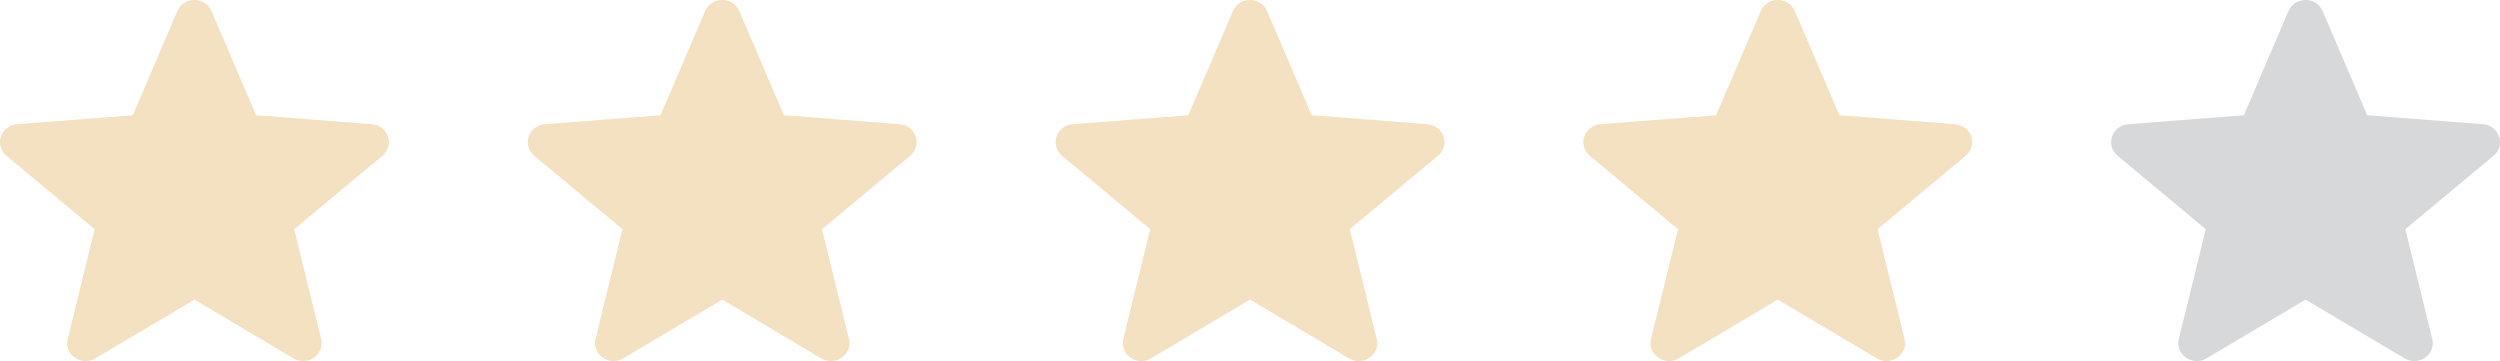 <svg xmlns="http://www.w3.org/2000/svg" width="90" height="13" fill="none" viewBox="0 0 90 13"><path fill="#F3E1C2" d="M7.615.399c-.228-.532-1.003-.532-1.23 0L4.78 4.148l-4.166.324c-.59.046-.83.763-.38 1.137l3.174 2.642-.97 3.95c-.137.56.49 1.002.995.702L7 10.786l3.567 2.117c.505.3 1.132-.142.995-.702l-.97-3.95 3.174-2.642c.45-.374.21-1.09-.38-1.137L9.22 4.148 7.615.398ZM26.615.399c-.227-.532-1.002-.532-1.23 0L23.78 4.148l-4.166.324c-.59.046-.83.763-.38 1.137l3.174 2.642-.97 3.95c-.137.56.49 1.002.995.702L26 10.786l3.567 2.117c.505.3 1.132-.142.995-.702l-.97-3.95 3.174-2.642c.45-.374.21-1.09-.38-1.137l-4.166-.324-1.605-3.75ZM45.615.399c-.227-.532-1.003-.532-1.23 0L42.78 4.148l-4.166.324c-.59.046-.83.763-.38 1.137l3.174 2.642-.97 3.95c-.137.56.49 1.002.995.702L45 10.786l3.567 2.117c.505.3 1.132-.142.995-.702l-.97-3.95 3.174-2.642c.45-.374.21-1.09-.38-1.137l-4.166-.324-1.605-3.75ZM64.615.399c-.227-.532-1.002-.532-1.23 0L61.78 4.148l-4.166.324c-.59.046-.83.763-.38 1.137l3.174 2.642-.97 3.95c-.137.56.49 1.002.995.702L64 10.786l3.567 2.117c.505.3 1.132-.142.995-.702l-.97-3.95 3.174-2.642c.45-.374.21-1.09-.38-1.137l-4.166-.324-1.605-3.75Z"/><path fill="#D7D8D9" d="M83.615.399c-.227-.532-1.002-.532-1.23 0L80.78 4.148l-4.166.324c-.59.046-.83.763-.38 1.137l3.174 2.642-.97 3.95c-.137.56.49 1.002.995.702L83 10.786l3.567 2.117c.505.3 1.132-.142.995-.702l-.97-3.95 3.174-2.642c.45-.374.21-1.09-.38-1.137l-4.166-.324-1.605-3.75Z"/></svg>